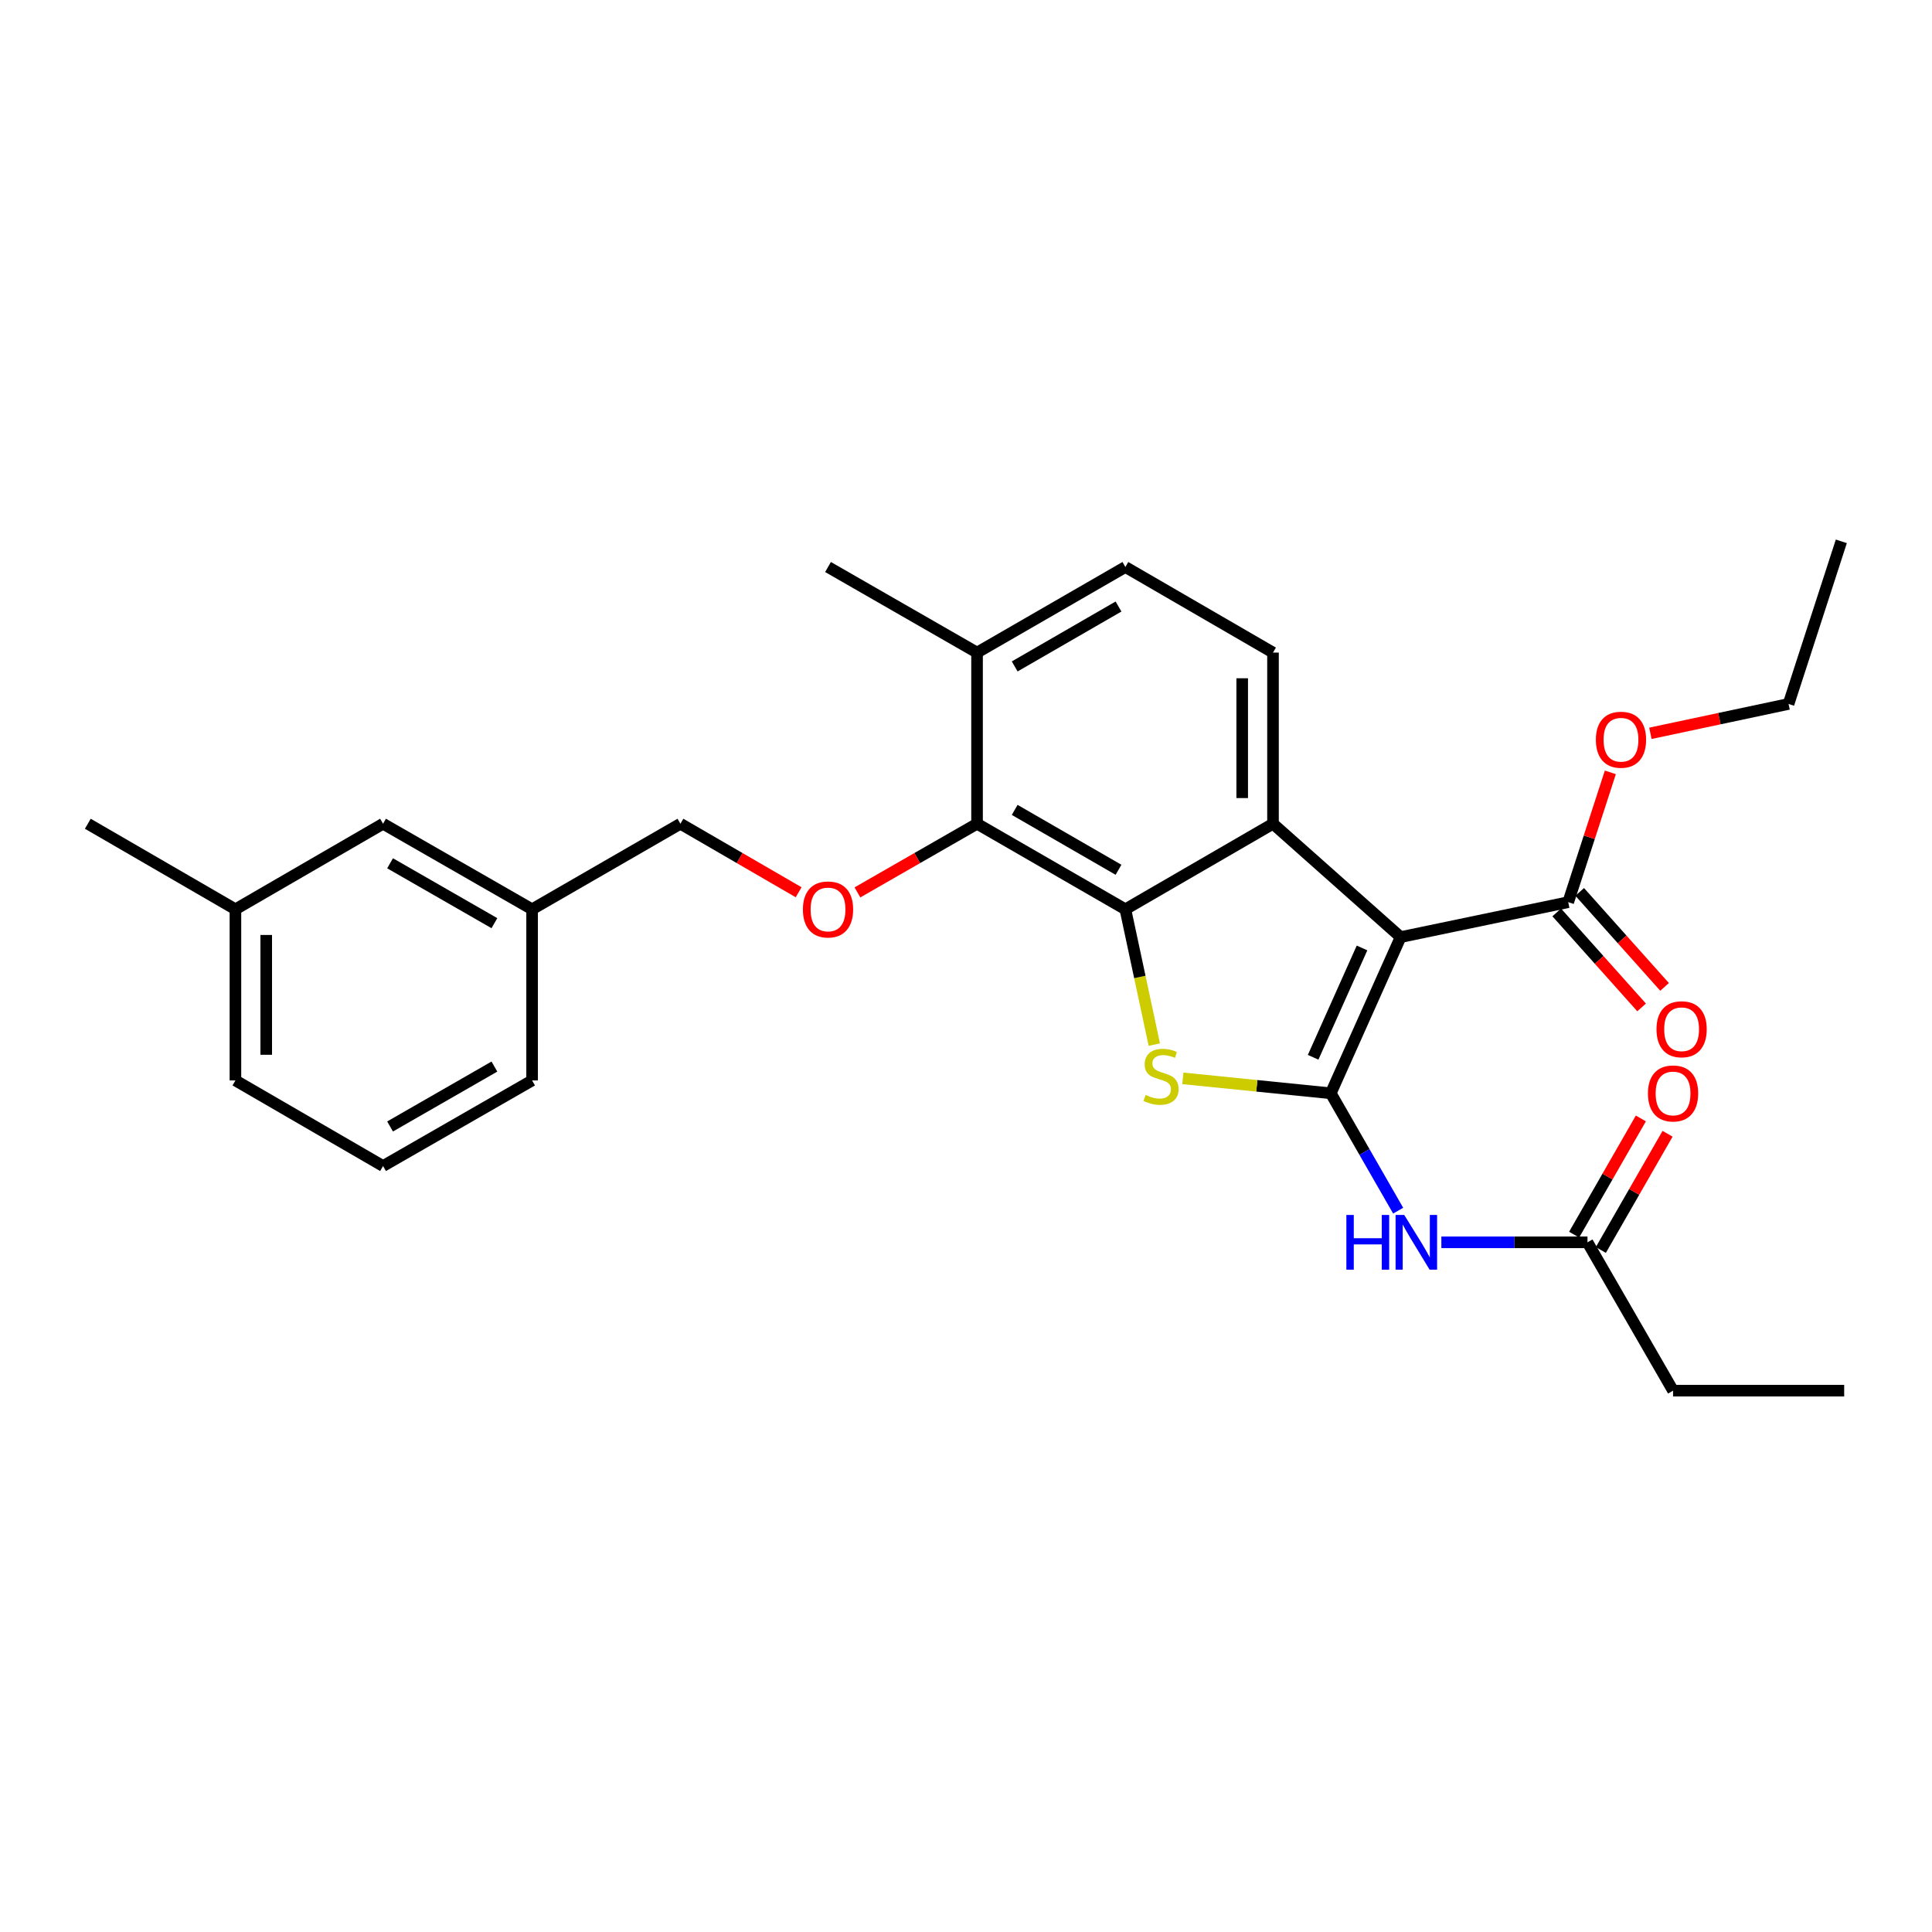 <?xml version='1.0' encoding='iso-8859-1'?>
<svg version='1.1' baseProfile='full'
              xmlns='http://www.w3.org/2000/svg'
                      xmlns:rdkit='http://www.rdkit.org/xml'
                      xmlns:xlink='http://www.w3.org/1999/xlink'
                  xml:space='preserve'
width='1000px' height='1000px' viewBox='0 0 1000 1000'>
<!-- END OF HEADER -->
<rect style='opacity:1.0;fill:#FFFFFF;stroke:none' width='1000' height='1000' x='0' y='0'> </rect>
<path class='bond-0' d='M 688.804,565.884 L 724.957,485.041' style='fill:none;fill-rule:evenodd;stroke:#000000;stroke-width:6px;stroke-linecap:butt;stroke-linejoin:miter;stroke-opacity:1' />
<path class='bond-0' d='M 679.674,547.25 L 704.981,490.66' style='fill:none;fill-rule:evenodd;stroke:#000000;stroke-width:6px;stroke-linecap:butt;stroke-linejoin:miter;stroke-opacity:1' />
<path class='bond-1' d='M 688.804,565.884 L 650.524,562.021' style='fill:none;fill-rule:evenodd;stroke:#000000;stroke-width:6px;stroke-linecap:butt;stroke-linejoin:miter;stroke-opacity:1' />
<path class='bond-1' d='M 650.524,562.021 L 612.243,558.158' style='fill:none;fill-rule:evenodd;stroke:#CCCC00;stroke-width:6px;stroke-linecap:butt;stroke-linejoin:miter;stroke-opacity:1' />
<path class='bond-4' d='M 688.804,565.884 L 706.247,596.262' style='fill:none;fill-rule:evenodd;stroke:#000000;stroke-width:6px;stroke-linecap:butt;stroke-linejoin:miter;stroke-opacity:1' />
<path class='bond-4' d='M 706.247,596.262 L 723.689,626.641' style='fill:none;fill-rule:evenodd;stroke:#0000FF;stroke-width:6px;stroke-linecap:butt;stroke-linejoin:miter;stroke-opacity:1' />
<path class='bond-3' d='M 724.957,485.041 L 658.904,426.367' style='fill:none;fill-rule:evenodd;stroke:#000000;stroke-width:6px;stroke-linecap:butt;stroke-linejoin:miter;stroke-opacity:1' />
<path class='bond-6' d='M 724.957,485.041 L 811.707,466.956' style='fill:none;fill-rule:evenodd;stroke:#000000;stroke-width:6px;stroke-linecap:butt;stroke-linejoin:miter;stroke-opacity:1' />
<path class='bond-2' d='M 597.465,540.691 L 589.978,505.67' style='fill:none;fill-rule:evenodd;stroke:#CCCC00;stroke-width:6px;stroke-linecap:butt;stroke-linejoin:miter;stroke-opacity:1' />
<path class='bond-2' d='M 589.978,505.67 L 582.49,470.649' style='fill:none;fill-rule:evenodd;stroke:#000000;stroke-width:6px;stroke-linecap:butt;stroke-linejoin:miter;stroke-opacity:1' />
<path class='bond-5' d='M 582.49,470.649 L 505.721,426.367' style='fill:none;fill-rule:evenodd;stroke:#000000;stroke-width:6px;stroke-linecap:butt;stroke-linejoin:miter;stroke-opacity:1' />
<path class='bond-5' d='M 578.94,450.198 L 525.202,419.2' style='fill:none;fill-rule:evenodd;stroke:#000000;stroke-width:6px;stroke-linecap:butt;stroke-linejoin:miter;stroke-opacity:1' />
<path class='bond-28' d='M 582.49,470.649 L 658.904,426.367' style='fill:none;fill-rule:evenodd;stroke:#000000;stroke-width:6px;stroke-linecap:butt;stroke-linejoin:miter;stroke-opacity:1' />
<path class='bond-7' d='M 658.904,426.367 L 658.904,337.783' style='fill:none;fill-rule:evenodd;stroke:#000000;stroke-width:6px;stroke-linecap:butt;stroke-linejoin:miter;stroke-opacity:1' />
<path class='bond-7' d='M 642.963,413.079 L 642.963,351.071' style='fill:none;fill-rule:evenodd;stroke:#000000;stroke-width:6px;stroke-linecap:butt;stroke-linejoin:miter;stroke-opacity:1' />
<path class='bond-9' d='M 746.051,643.025 L 783.865,643.025' style='fill:none;fill-rule:evenodd;stroke:#0000FF;stroke-width:6px;stroke-linecap:butt;stroke-linejoin:miter;stroke-opacity:1' />
<path class='bond-9' d='M 783.865,643.025 L 821.679,643.025' style='fill:none;fill-rule:evenodd;stroke:#000000;stroke-width:6px;stroke-linecap:butt;stroke-linejoin:miter;stroke-opacity:1' />
<path class='bond-8' d='M 505.721,426.367 L 474.763,444.138' style='fill:none;fill-rule:evenodd;stroke:#000000;stroke-width:6px;stroke-linecap:butt;stroke-linejoin:miter;stroke-opacity:1' />
<path class='bond-8' d='M 474.763,444.138 L 443.804,461.91' style='fill:none;fill-rule:evenodd;stroke:#FF0000;stroke-width:6px;stroke-linecap:butt;stroke-linejoin:miter;stroke-opacity:1' />
<path class='bond-10' d='M 505.721,426.367 L 505.721,337.783' style='fill:none;fill-rule:evenodd;stroke:#000000;stroke-width:6px;stroke-linecap:butt;stroke-linejoin:miter;stroke-opacity:1' />
<path class='bond-11' d='M 805.762,472.267 L 827.728,496.854' style='fill:none;fill-rule:evenodd;stroke:#000000;stroke-width:6px;stroke-linecap:butt;stroke-linejoin:miter;stroke-opacity:1' />
<path class='bond-11' d='M 827.728,496.854 L 849.694,521.442' style='fill:none;fill-rule:evenodd;stroke:#FF0000;stroke-width:6px;stroke-linecap:butt;stroke-linejoin:miter;stroke-opacity:1' />
<path class='bond-11' d='M 817.651,461.646 L 839.617,486.234' style='fill:none;fill-rule:evenodd;stroke:#000000;stroke-width:6px;stroke-linecap:butt;stroke-linejoin:miter;stroke-opacity:1' />
<path class='bond-11' d='M 839.617,486.234 L 861.583,510.821' style='fill:none;fill-rule:evenodd;stroke:#FF0000;stroke-width:6px;stroke-linecap:butt;stroke-linejoin:miter;stroke-opacity:1' />
<path class='bond-15' d='M 811.707,466.956 L 822.609,433.365' style='fill:none;fill-rule:evenodd;stroke:#000000;stroke-width:6px;stroke-linecap:butt;stroke-linejoin:miter;stroke-opacity:1' />
<path class='bond-15' d='M 822.609,433.365 L 833.512,399.773' style='fill:none;fill-rule:evenodd;stroke:#FF0000;stroke-width:6px;stroke-linecap:butt;stroke-linejoin:miter;stroke-opacity:1' />
<path class='bond-12' d='M 658.904,337.783 L 582.49,293.483' style='fill:none;fill-rule:evenodd;stroke:#000000;stroke-width:6px;stroke-linecap:butt;stroke-linejoin:miter;stroke-opacity:1' />
<path class='bond-14' d='M 413.373,461.834 L 382.779,444.1' style='fill:none;fill-rule:evenodd;stroke:#FF0000;stroke-width:6px;stroke-linecap:butt;stroke-linejoin:miter;stroke-opacity:1' />
<path class='bond-14' d='M 382.779,444.1 L 352.184,426.367' style='fill:none;fill-rule:evenodd;stroke:#000000;stroke-width:6px;stroke-linecap:butt;stroke-linejoin:miter;stroke-opacity:1' />
<path class='bond-13' d='M 828.592,646.994 L 845.862,616.915' style='fill:none;fill-rule:evenodd;stroke:#000000;stroke-width:6px;stroke-linecap:butt;stroke-linejoin:miter;stroke-opacity:1' />
<path class='bond-13' d='M 845.862,616.915 L 863.132,586.837' style='fill:none;fill-rule:evenodd;stroke:#FF0000;stroke-width:6px;stroke-linecap:butt;stroke-linejoin:miter;stroke-opacity:1' />
<path class='bond-13' d='M 814.767,639.056 L 832.037,608.977' style='fill:none;fill-rule:evenodd;stroke:#000000;stroke-width:6px;stroke-linecap:butt;stroke-linejoin:miter;stroke-opacity:1' />
<path class='bond-13' d='M 832.037,608.977 L 849.307,578.899' style='fill:none;fill-rule:evenodd;stroke:#FF0000;stroke-width:6px;stroke-linecap:butt;stroke-linejoin:miter;stroke-opacity:1' />
<path class='bond-19' d='M 821.679,643.025 L 865.971,719.802' style='fill:none;fill-rule:evenodd;stroke:#000000;stroke-width:6px;stroke-linecap:butt;stroke-linejoin:miter;stroke-opacity:1' />
<path class='bond-21' d='M 505.721,337.783 L 428.581,293.483' style='fill:none;fill-rule:evenodd;stroke:#000000;stroke-width:6px;stroke-linecap:butt;stroke-linejoin:miter;stroke-opacity:1' />
<path class='bond-29' d='M 505.721,337.783 L 582.49,293.483' style='fill:none;fill-rule:evenodd;stroke:#000000;stroke-width:6px;stroke-linecap:butt;stroke-linejoin:miter;stroke-opacity:1' />
<path class='bond-29' d='M 525.205,344.946 L 578.943,313.935' style='fill:none;fill-rule:evenodd;stroke:#000000;stroke-width:6px;stroke-linecap:butt;stroke-linejoin:miter;stroke-opacity:1' />
<path class='bond-17' d='M 352.184,426.367 L 275.415,470.649' style='fill:none;fill-rule:evenodd;stroke:#000000;stroke-width:6px;stroke-linecap:butt;stroke-linejoin:miter;stroke-opacity:1' />
<path class='bond-24' d='M 854.237,379.566 L 889.995,371.964' style='fill:none;fill-rule:evenodd;stroke:#FF0000;stroke-width:6px;stroke-linecap:butt;stroke-linejoin:miter;stroke-opacity:1' />
<path class='bond-24' d='M 889.995,371.964 L 925.753,364.362' style='fill:none;fill-rule:evenodd;stroke:#000000;stroke-width:6px;stroke-linecap:butt;stroke-linejoin:miter;stroke-opacity:1' />
<path class='bond-16' d='M 198.266,426.367 L 275.415,470.649' style='fill:none;fill-rule:evenodd;stroke:#000000;stroke-width:6px;stroke-linecap:butt;stroke-linejoin:miter;stroke-opacity:1' />
<path class='bond-16' d='M 201.902,446.835 L 255.907,477.833' style='fill:none;fill-rule:evenodd;stroke:#000000;stroke-width:6px;stroke-linecap:butt;stroke-linejoin:miter;stroke-opacity:1' />
<path class='bond-18' d='M 198.266,426.367 L 121.86,470.649' style='fill:none;fill-rule:evenodd;stroke:#000000;stroke-width:6px;stroke-linecap:butt;stroke-linejoin:miter;stroke-opacity:1' />
<path class='bond-22' d='M 275.415,470.649 L 275.415,559.233' style='fill:none;fill-rule:evenodd;stroke:#000000;stroke-width:6px;stroke-linecap:butt;stroke-linejoin:miter;stroke-opacity:1' />
<path class='bond-25' d='M 121.86,470.649 L 45.455,426.367' style='fill:none;fill-rule:evenodd;stroke:#000000;stroke-width:6px;stroke-linecap:butt;stroke-linejoin:miter;stroke-opacity:1' />
<path class='bond-30' d='M 121.86,470.649 L 121.86,559.233' style='fill:none;fill-rule:evenodd;stroke:#000000;stroke-width:6px;stroke-linecap:butt;stroke-linejoin:miter;stroke-opacity:1' />
<path class='bond-30' d='M 137.802,483.937 L 137.802,545.945' style='fill:none;fill-rule:evenodd;stroke:#000000;stroke-width:6px;stroke-linecap:butt;stroke-linejoin:miter;stroke-opacity:1' />
<path class='bond-26' d='M 865.971,719.802 L 954.545,719.802' style='fill:none;fill-rule:evenodd;stroke:#000000;stroke-width:6px;stroke-linecap:butt;stroke-linejoin:miter;stroke-opacity:1' />
<path class='bond-20' d='M 198.266,603.533 L 275.415,559.233' style='fill:none;fill-rule:evenodd;stroke:#000000;stroke-width:6px;stroke-linecap:butt;stroke-linejoin:miter;stroke-opacity:1' />
<path class='bond-20' d='M 201.9,583.063 L 255.904,552.053' style='fill:none;fill-rule:evenodd;stroke:#000000;stroke-width:6px;stroke-linecap:butt;stroke-linejoin:miter;stroke-opacity:1' />
<path class='bond-23' d='M 198.266,603.533 L 121.86,559.233' style='fill:none;fill-rule:evenodd;stroke:#000000;stroke-width:6px;stroke-linecap:butt;stroke-linejoin:miter;stroke-opacity:1' />
<path class='bond-27' d='M 925.753,364.362 L 953.066,280.198' style='fill:none;fill-rule:evenodd;stroke:#000000;stroke-width:6px;stroke-linecap:butt;stroke-linejoin:miter;stroke-opacity:1' />
<path  class='atom-2' d='M 592.956 566.739
Q 593.276 566.859, 594.596 567.419
Q 595.916 567.979, 597.356 568.339
Q 598.836 568.659, 600.276 568.659
Q 602.956 568.659, 604.516 567.379
Q 606.076 566.059, 606.076 563.779
Q 606.076 562.219, 605.276 561.259
Q 604.516 560.299, 603.316 559.779
Q 602.116 559.259, 600.116 558.659
Q 597.596 557.899, 596.076 557.179
Q 594.596 556.459, 593.516 554.939
Q 592.476 553.419, 592.476 550.859
Q 592.476 547.299, 594.876 545.099
Q 597.316 542.899, 602.116 542.899
Q 605.396 542.899, 609.116 544.459
L 608.196 547.539
Q 604.796 546.139, 602.236 546.139
Q 599.476 546.139, 597.956 547.299
Q 596.436 548.419, 596.476 550.379
Q 596.476 551.899, 597.236 552.819
Q 598.036 553.739, 599.156 554.259
Q 600.316 554.779, 602.236 555.379
Q 604.796 556.179, 606.316 556.979
Q 607.836 557.779, 608.916 559.419
Q 610.036 561.019, 610.036 563.779
Q 610.036 567.699, 607.396 569.819
Q 604.796 571.899, 600.436 571.899
Q 597.916 571.899, 595.996 571.339
Q 594.116 570.819, 591.876 569.899
L 592.956 566.739
' fill='#CCCC00'/>
<path  class='atom-5' d='M 696.876 628.865
L 700.716 628.865
L 700.716 640.905
L 715.196 640.905
L 715.196 628.865
L 719.036 628.865
L 719.036 657.185
L 715.196 657.185
L 715.196 644.105
L 700.716 644.105
L 700.716 657.185
L 696.876 657.185
L 696.876 628.865
' fill='#0000FF'/>
<path  class='atom-5' d='M 726.836 628.865
L 736.116 643.865
Q 737.036 645.345, 738.516 648.025
Q 739.996 650.705, 740.076 650.865
L 740.076 628.865
L 743.836 628.865
L 743.836 657.185
L 739.956 657.185
L 729.996 640.785
Q 728.836 638.865, 727.596 636.665
Q 726.396 634.465, 726.036 633.785
L 726.036 657.185
L 722.356 657.185
L 722.356 628.865
L 726.836 628.865
' fill='#0000FF'/>
<path  class='atom-9' d='M 415.581 470.729
Q 415.581 463.929, 418.941 460.129
Q 422.301 456.329, 428.581 456.329
Q 434.861 456.329, 438.221 460.129
Q 441.581 463.929, 441.581 470.729
Q 441.581 477.609, 438.181 481.529
Q 434.781 485.409, 428.581 485.409
Q 422.341 485.409, 418.941 481.529
Q 415.581 477.649, 415.581 470.729
M 428.581 482.209
Q 432.901 482.209, 435.221 479.329
Q 437.581 476.409, 437.581 470.729
Q 437.581 465.169, 435.221 462.369
Q 432.901 459.529, 428.581 459.529
Q 424.261 459.529, 421.901 462.329
Q 419.581 465.129, 419.581 470.729
Q 419.581 476.449, 421.901 479.329
Q 424.261 482.209, 428.581 482.209
' fill='#FF0000'/>
<path  class='atom-12' d='M 857.399 532.734
Q 857.399 525.934, 860.759 522.134
Q 864.119 518.334, 870.399 518.334
Q 876.679 518.334, 880.039 522.134
Q 883.399 525.934, 883.399 532.734
Q 883.399 539.614, 879.999 543.534
Q 876.599 547.414, 870.399 547.414
Q 864.159 547.414, 860.759 543.534
Q 857.399 539.654, 857.399 532.734
M 870.399 544.214
Q 874.719 544.214, 877.039 541.334
Q 879.399 538.414, 879.399 532.734
Q 879.399 527.174, 877.039 524.374
Q 874.719 521.534, 870.399 521.534
Q 866.079 521.534, 863.719 524.334
Q 861.399 527.134, 861.399 532.734
Q 861.399 538.454, 863.719 541.334
Q 866.079 544.214, 870.399 544.214
' fill='#FF0000'/>
<path  class='atom-14' d='M 852.971 565.964
Q 852.971 559.164, 856.331 555.364
Q 859.691 551.564, 865.971 551.564
Q 872.251 551.564, 875.611 555.364
Q 878.971 559.164, 878.971 565.964
Q 878.971 572.844, 875.571 576.764
Q 872.171 580.644, 865.971 580.644
Q 859.731 580.644, 856.331 576.764
Q 852.971 572.884, 852.971 565.964
M 865.971 577.444
Q 870.291 577.444, 872.611 574.564
Q 874.971 571.644, 874.971 565.964
Q 874.971 560.404, 872.611 557.604
Q 870.291 554.764, 865.971 554.764
Q 861.651 554.764, 859.291 557.564
Q 856.971 560.364, 856.971 565.964
Q 856.971 571.684, 859.291 574.564
Q 861.651 577.444, 865.971 577.444
' fill='#FF0000'/>
<path  class='atom-16' d='M 826.02 382.881
Q 826.02 376.081, 829.38 372.281
Q 832.74 368.481, 839.02 368.481
Q 845.3 368.481, 848.66 372.281
Q 852.02 376.081, 852.02 382.881
Q 852.02 389.761, 848.62 393.681
Q 845.22 397.561, 839.02 397.561
Q 832.78 397.561, 829.38 393.681
Q 826.02 389.801, 826.02 382.881
M 839.02 394.361
Q 843.34 394.361, 845.66 391.481
Q 848.02 388.561, 848.02 382.881
Q 848.02 377.321, 845.66 374.521
Q 843.34 371.681, 839.02 371.681
Q 834.7 371.681, 832.34 374.481
Q 830.02 377.281, 830.02 382.881
Q 830.02 388.601, 832.34 391.481
Q 834.7 394.361, 839.02 394.361
' fill='#FF0000'/>
</svg>
